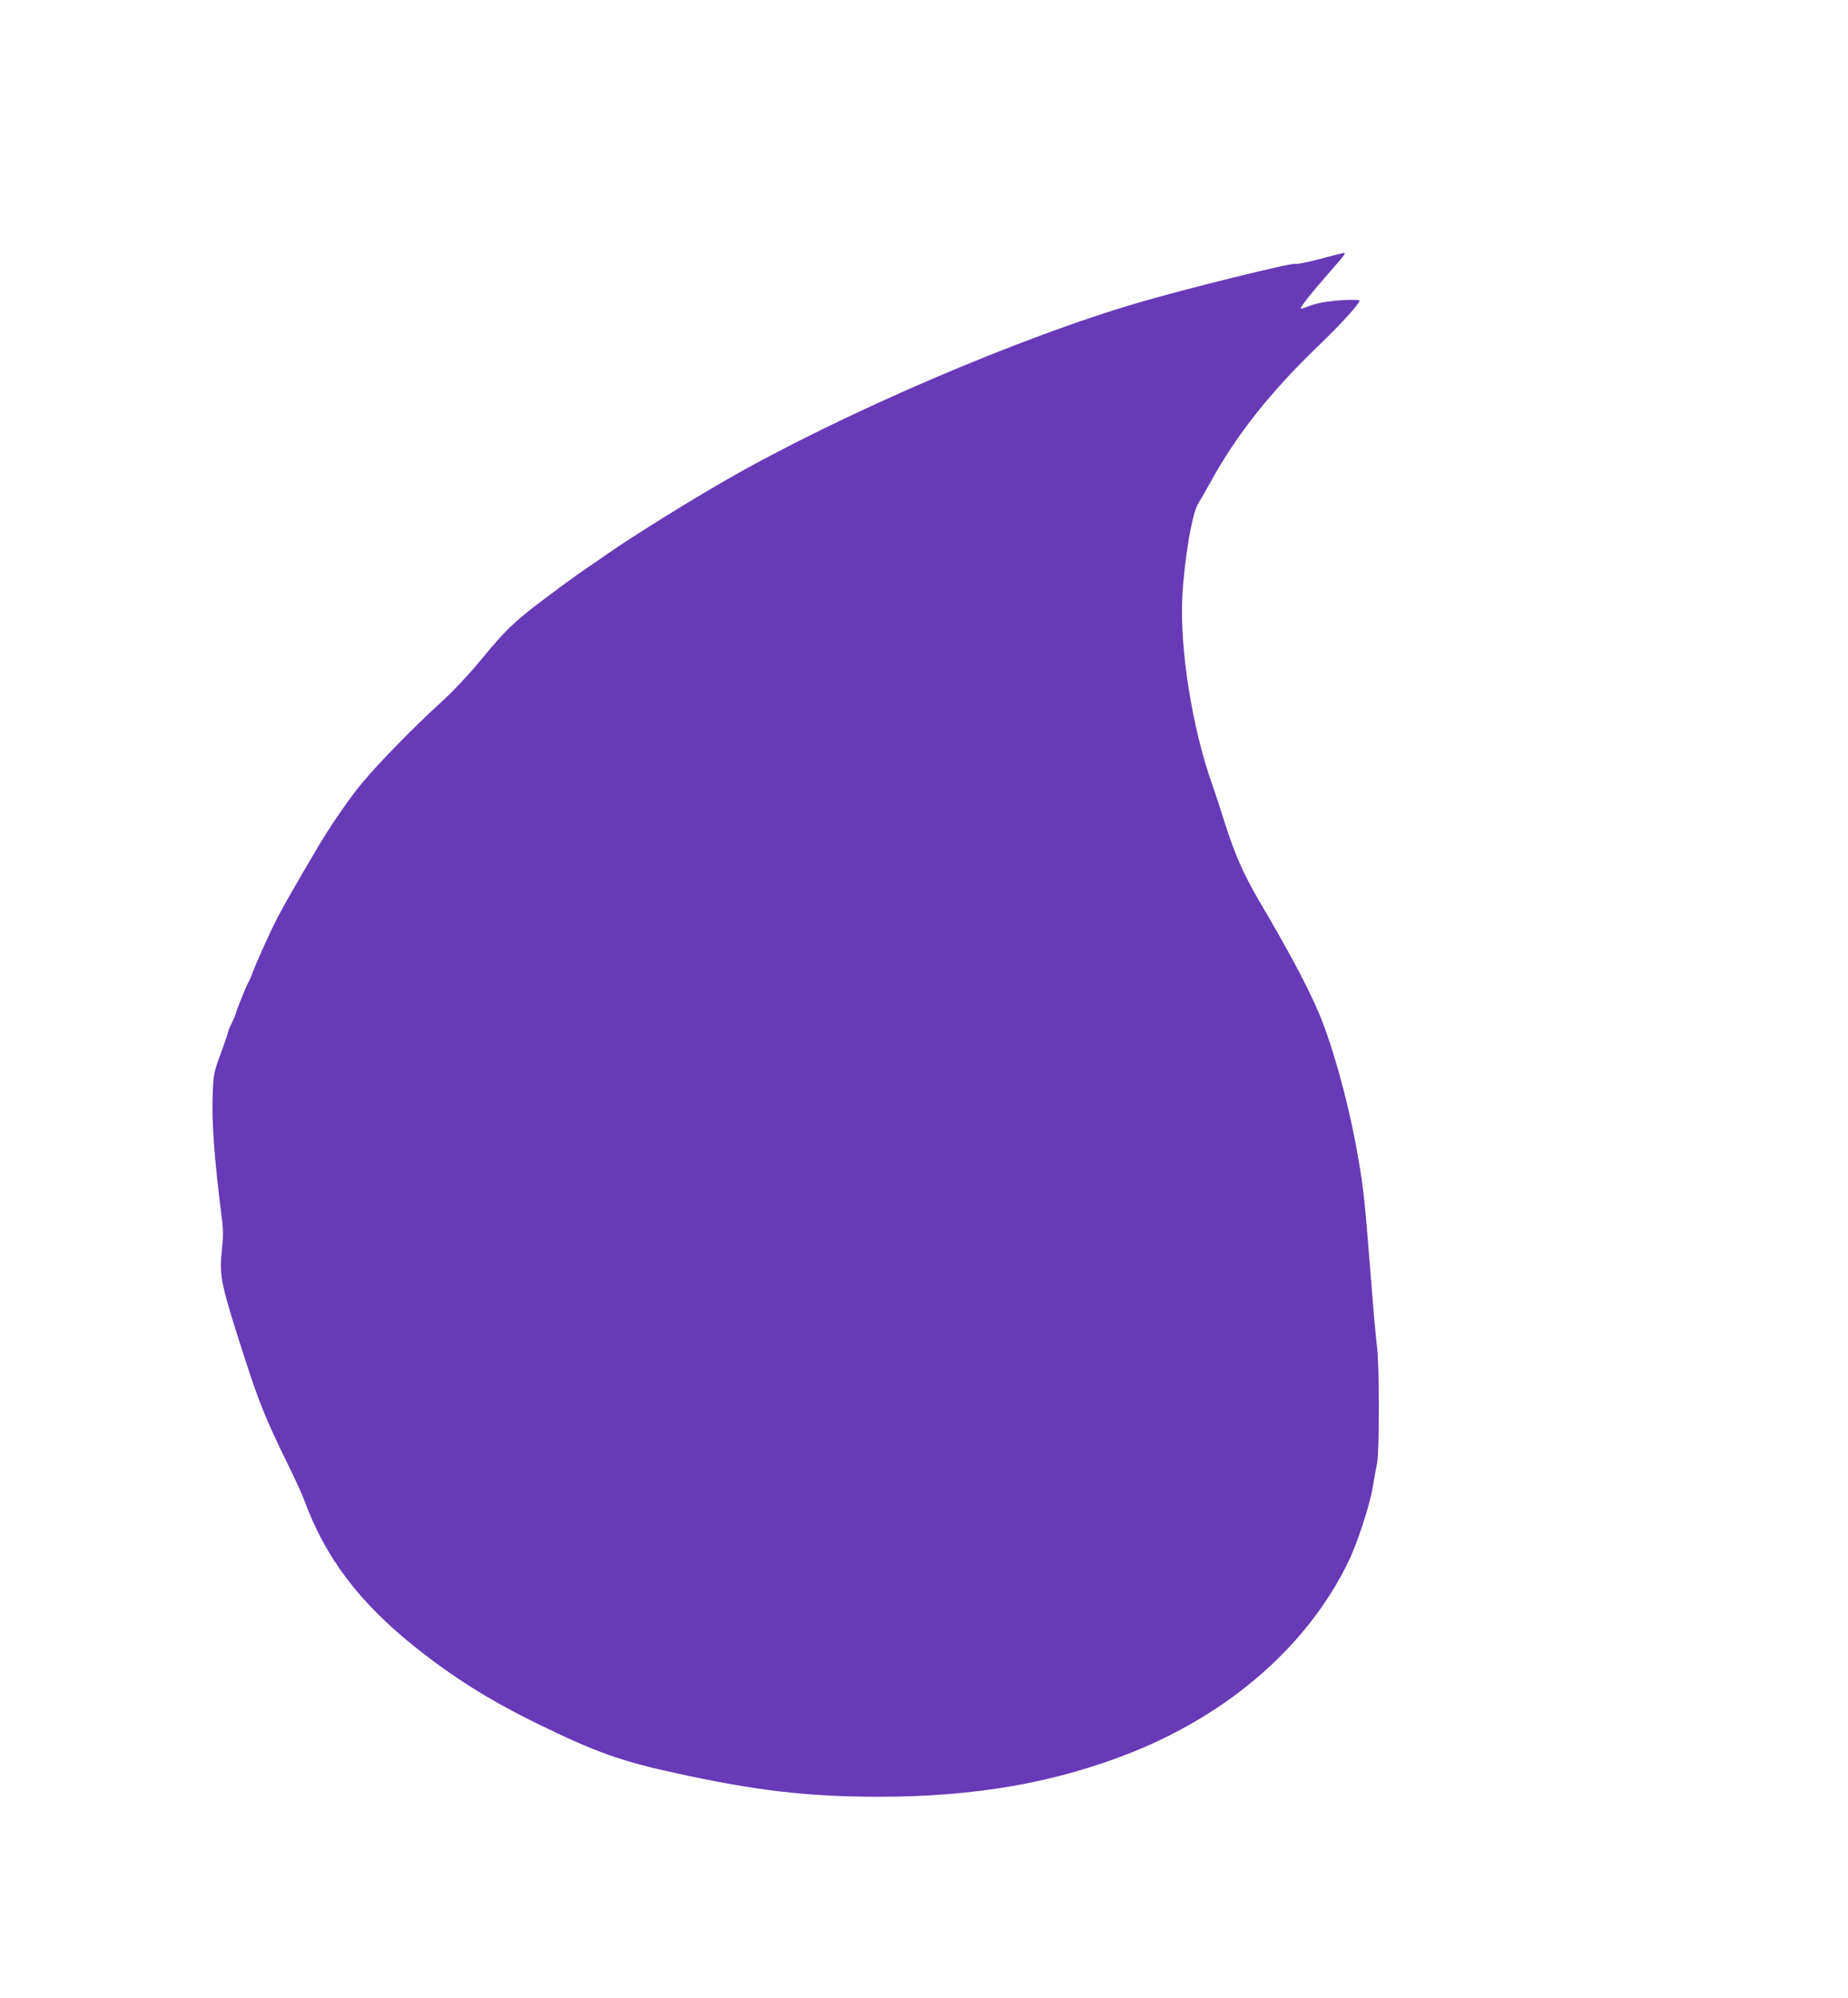 <?xml version="1.0" standalone="no"?>
<!DOCTYPE svg PUBLIC "-//W3C//DTD SVG 20010904//EN"
 "http://www.w3.org/TR/2001/REC-SVG-20010904/DTD/svg10.dtd">
<svg version="1.0" xmlns="http://www.w3.org/2000/svg"
 width="1184pt" height="1280pt" viewBox="0 0 1184 1280"
 preserveAspectRatio="xMidYMid meet">
<g transform="translate(0,1280) scale(0.1,-0.1)"
fill="#673ab7" stroke="none">
<path d="M8450 11139 c-80 -21 -149 -34 -153 -30 -11 11 -692 -157 -992 -245
-763 -221 -1902 -710 -2640 -1132 -257 -147 -632 -381 -785 -489 -19 -14 -71
-49 -115 -79 -44 -30 -121 -85 -171 -122 -304 -226 -334 -253 -531 -492 -64
-77 -168 -187 -243 -255 -166 -151 -390 -380 -498 -509 -78 -93 -204 -275
-284 -411 -124 -210 -211 -361 -250 -435 -47 -87 -149 -312 -174 -384 -8 -21
-18 -44 -23 -50 -9 -13 -81 -190 -81 -202 0 -5 -12 -31 -25 -59 -14 -27 -25
-55 -25 -61 0 -6 -21 -66 -46 -135 -43 -116 -46 -132 -51 -249 -8 -182 10
-430 58 -802 10 -77 10 -120 0 -215 -17 -161 -5 -215 151 -698 88 -271 133
-383 266 -654 48 -97 98 -206 111 -242 134 -366 350 -653 706 -938 243 -195
483 -346 790 -496 375 -183 535 -240 895 -318 509 -111 840 -149 1295 -149
612 0 1128 90 1613 283 632 252 1128 686 1387 1215 59 119 139 363 160 485 8
52 21 121 28 154 15 77 15 638 -1 750 -6 44 -25 253 -41 465 -36 454 -44 538
-77 729 -49 294 -136 629 -226 870 -61 165 -194 422 -411 789 -102 175 -157
300 -227 522 -27 85 -60 187 -74 225 -128 360 -208 867 -191 1200 13 248 64
545 104 603 10 15 44 74 76 132 164 301 390 586 699 881 130 125 256 263 256
282 0 6 -37 8 -104 4 -110 -7 -178 -20 -235 -44 -18 -7 -35 -12 -37 -10 -6 6
66 98 167 213 117 134 125 144 107 143 -7 -1 -78 -18 -158 -40z"/>
</g>
</svg>
